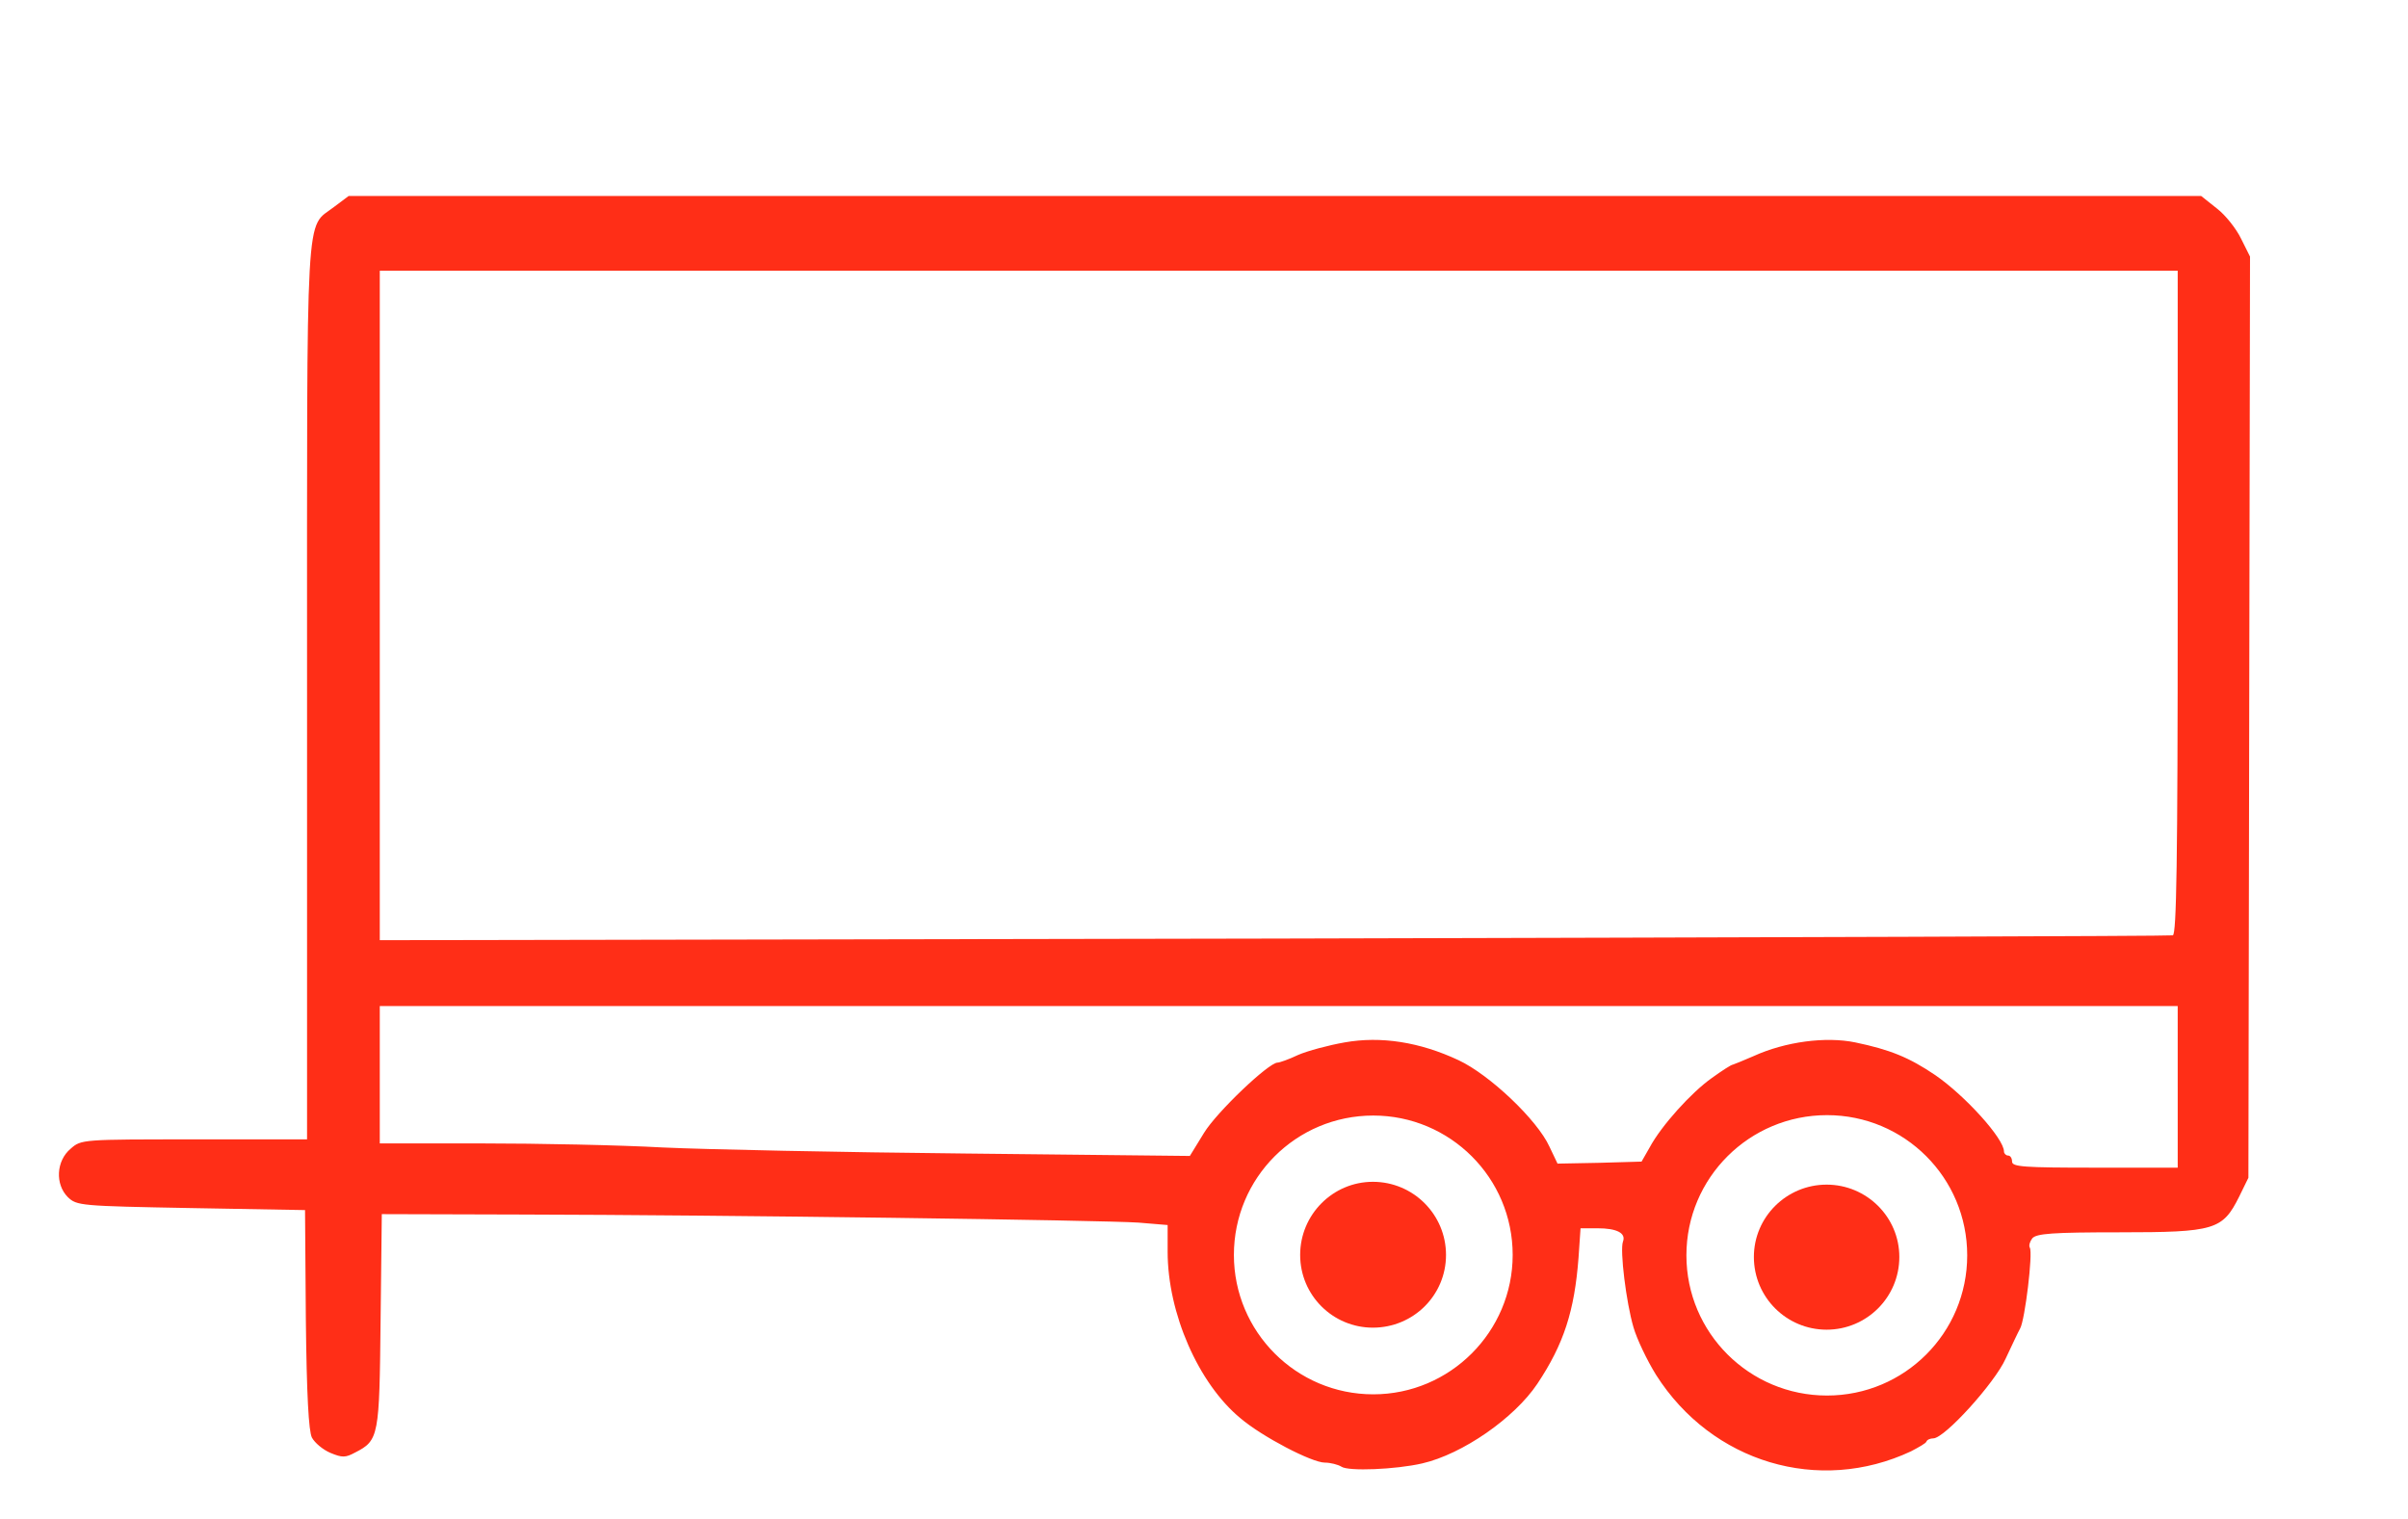<?xml version="1.0" encoding="utf-8"?>
<!DOCTYPE svg PUBLIC "-//W3C//DTD SVG 1.0//EN" "http://www.w3.org/TR/2001/REC-SVG-20010904/DTD/svg10.dtd">
<svg version="1.0" xmlns="http://www.w3.org/2000/svg" width="596px" height="376px" viewBox="0 0 596 376" preserveAspectRatio="xMidYMid meet">
 <g fill="#FF2E17">
  <path d="M 332 363 c -0.8 -0.5 -2.7 -1 -4.1 -1 -3.2 0 -15.5 -6.4 -20.9 -11 -10.4 -8.6 -18 -26 -18 -41.2 l 0 -6.6 -7.2 -0.6 c -8.5 -0.6 -102.9 -1.9 -152.8 -2 l -34.5 -0.1 -0.3 26.3 c -0.3 28.7 -0.4 29.7 -6.3 32.7 -2.4 1.3 -3.2 1.3 -6.1 0.1 -1.9 -0.8 -3.9 -2.5 -4.6 -3.8 -0.8 -1.6 -1.3 -10.5 -1.5 -29.3 l -0.2 -27 -28.2 -0.5 c -27.5 -0.5 -28.3 -0.6 -30.5 -2.7 -3.2 -3.2 -2.9 -9 0.7 -12 2.6 -2.3 2.9 -2.3 30.6 -2.3 l 27.9 0 0 -110.8 c 0 -123.2 -0.5 -114.4 6.7 -120 l 3.6 -2.7 229.3 0 229.2 0 3.9 3.1 c 2.1 1.6 4.8 5 6 7.5 l 2.2 4.4 -0.2 114 -0.2 114 -2.3 4.7 c -4.1 8.2 -6 8.8 -29.6 8.8 -16.6 0 -20.6 0.3 -21.6 1.5 -0.6 0.8 -0.9 1.8 -0.6 2.3 0.8 1.3 -1.2 17.9 -2.4 20 -0.5 0.9 -2.1 4.3 -3.6 7.5 -2.7 6 -15.1 19.7 -17.9 19.7 -0.7 0 -1.5 0.3 -1.7 0.8 -0.1 0.4 -1.9 1.4 -3.8 2.4 -22.8 10.7 -49.3 2.8 -63.1 -18.9 -2.3 -3.7 -4.8 -9 -5.6 -11.8 -1.8 -6.1 -3.4 -19.1 -2.6 -21.2 0.8 -2.1 -1.5 -3.3 -6.3 -3.3 l -4.2 0 -0.5 7.3 c -1 13.1 -3.6 21.3 -10.2 31.2 -5.7 8.5 -18.5 17.4 -28.5 19.7 -6.5 1.5 -18.3 2 -20 0.8 z  M374.4 310.6 C 374.4 291.5 358.9 276.1 339.9 276.1 320.8 276.1 305.4 291.5 305.4 310.6 305.4 329.6 320.8 345.1 339.9 345.1 358.9 345.1 374.4 329.6 374.4 310.6 Z M353.9 343  M486.9 310.7 C 486.9 291.5 471.4 276 452.2 276 433 276 417.4 291.5 417.4 310.7 417.4 329.9 433 345.4 452.2 345.4 471.4 345.4 486.9 329.9 486.9 310.7 Z M466 343.4  m 73 -74.4 l 0 -20 -222.5 0 -222.5 0 0 17 0 17 25.3 0 c 13.8 0 34 0.4 44.7 1 10.7 0.5 44.5 1.2 75 1.5 l 55.5 0.6 3.5 -5.7 c 3.1 -5.1 16 -17.4 18.2 -17.4 0.5 0 2.8 -0.8 5.1 -1.9 2.3 -1 7.5 -2.4 11.5 -3.1 9 -1.6 18.6 -0.1 28.2 4.4 7.7 3.6 19.5 14.8 22.5 21.4 l 2 4.2 10.4 -0.2 10.4 -0.3 2 -3.5 c 2.9 -5.4 10.3 -13.6 15.4 -17.2 2.5 -1.8 4.8 -3.3 5.2 -3.3 0.3 -0.1 2.6 -1 5.1 -2.1 7.9 -3.6 17.9 -4.9 25.2 -3.4 8.6 1.8 13.3 3.7 19.8 8.1 7.4 5.1 17 15.7 17 18.9 0 0.5 0.5 1 1 1 0.6 0 1 0.7 1 1.5 0 1.3 2.9 1.5 20.5 1.5 l 20.5 0 0 -20 z  m -1.2 -37.5 c 0.9 -0.4 1.2 -17.7 1.2 -82.5 l 0 -82 -222.5 0 -222.5 0 0 82.8 0 82.9 221.3 -0.4 c 121.6 -0.3 221.8 -0.6 222.5 -0.8 z "/>
  <path d="M357.9 310.6 C 357.9 320.6 349.8 328.6 339.8 328.6 329.9 328.6 321.8 320.6 321.8 310.6 321.8 300.6 329.9 292.5 339.8 292.5 349.8 292.5 357.9 300.6 357.9 310.6 Z M332.5 327.5 "/>
  <path d="M470.1 311.1 C 470.1 321.1 462 329.1 452.1 329.1 442.2 329.1 434.1 321.1 434.1 311.1 434.1 301.2 442.2 293.2 452.1 293.2 462 293.2 470.1 301.2 470.1 311.1 Z M447.5 328.9 "/>
 </g>
</svg>